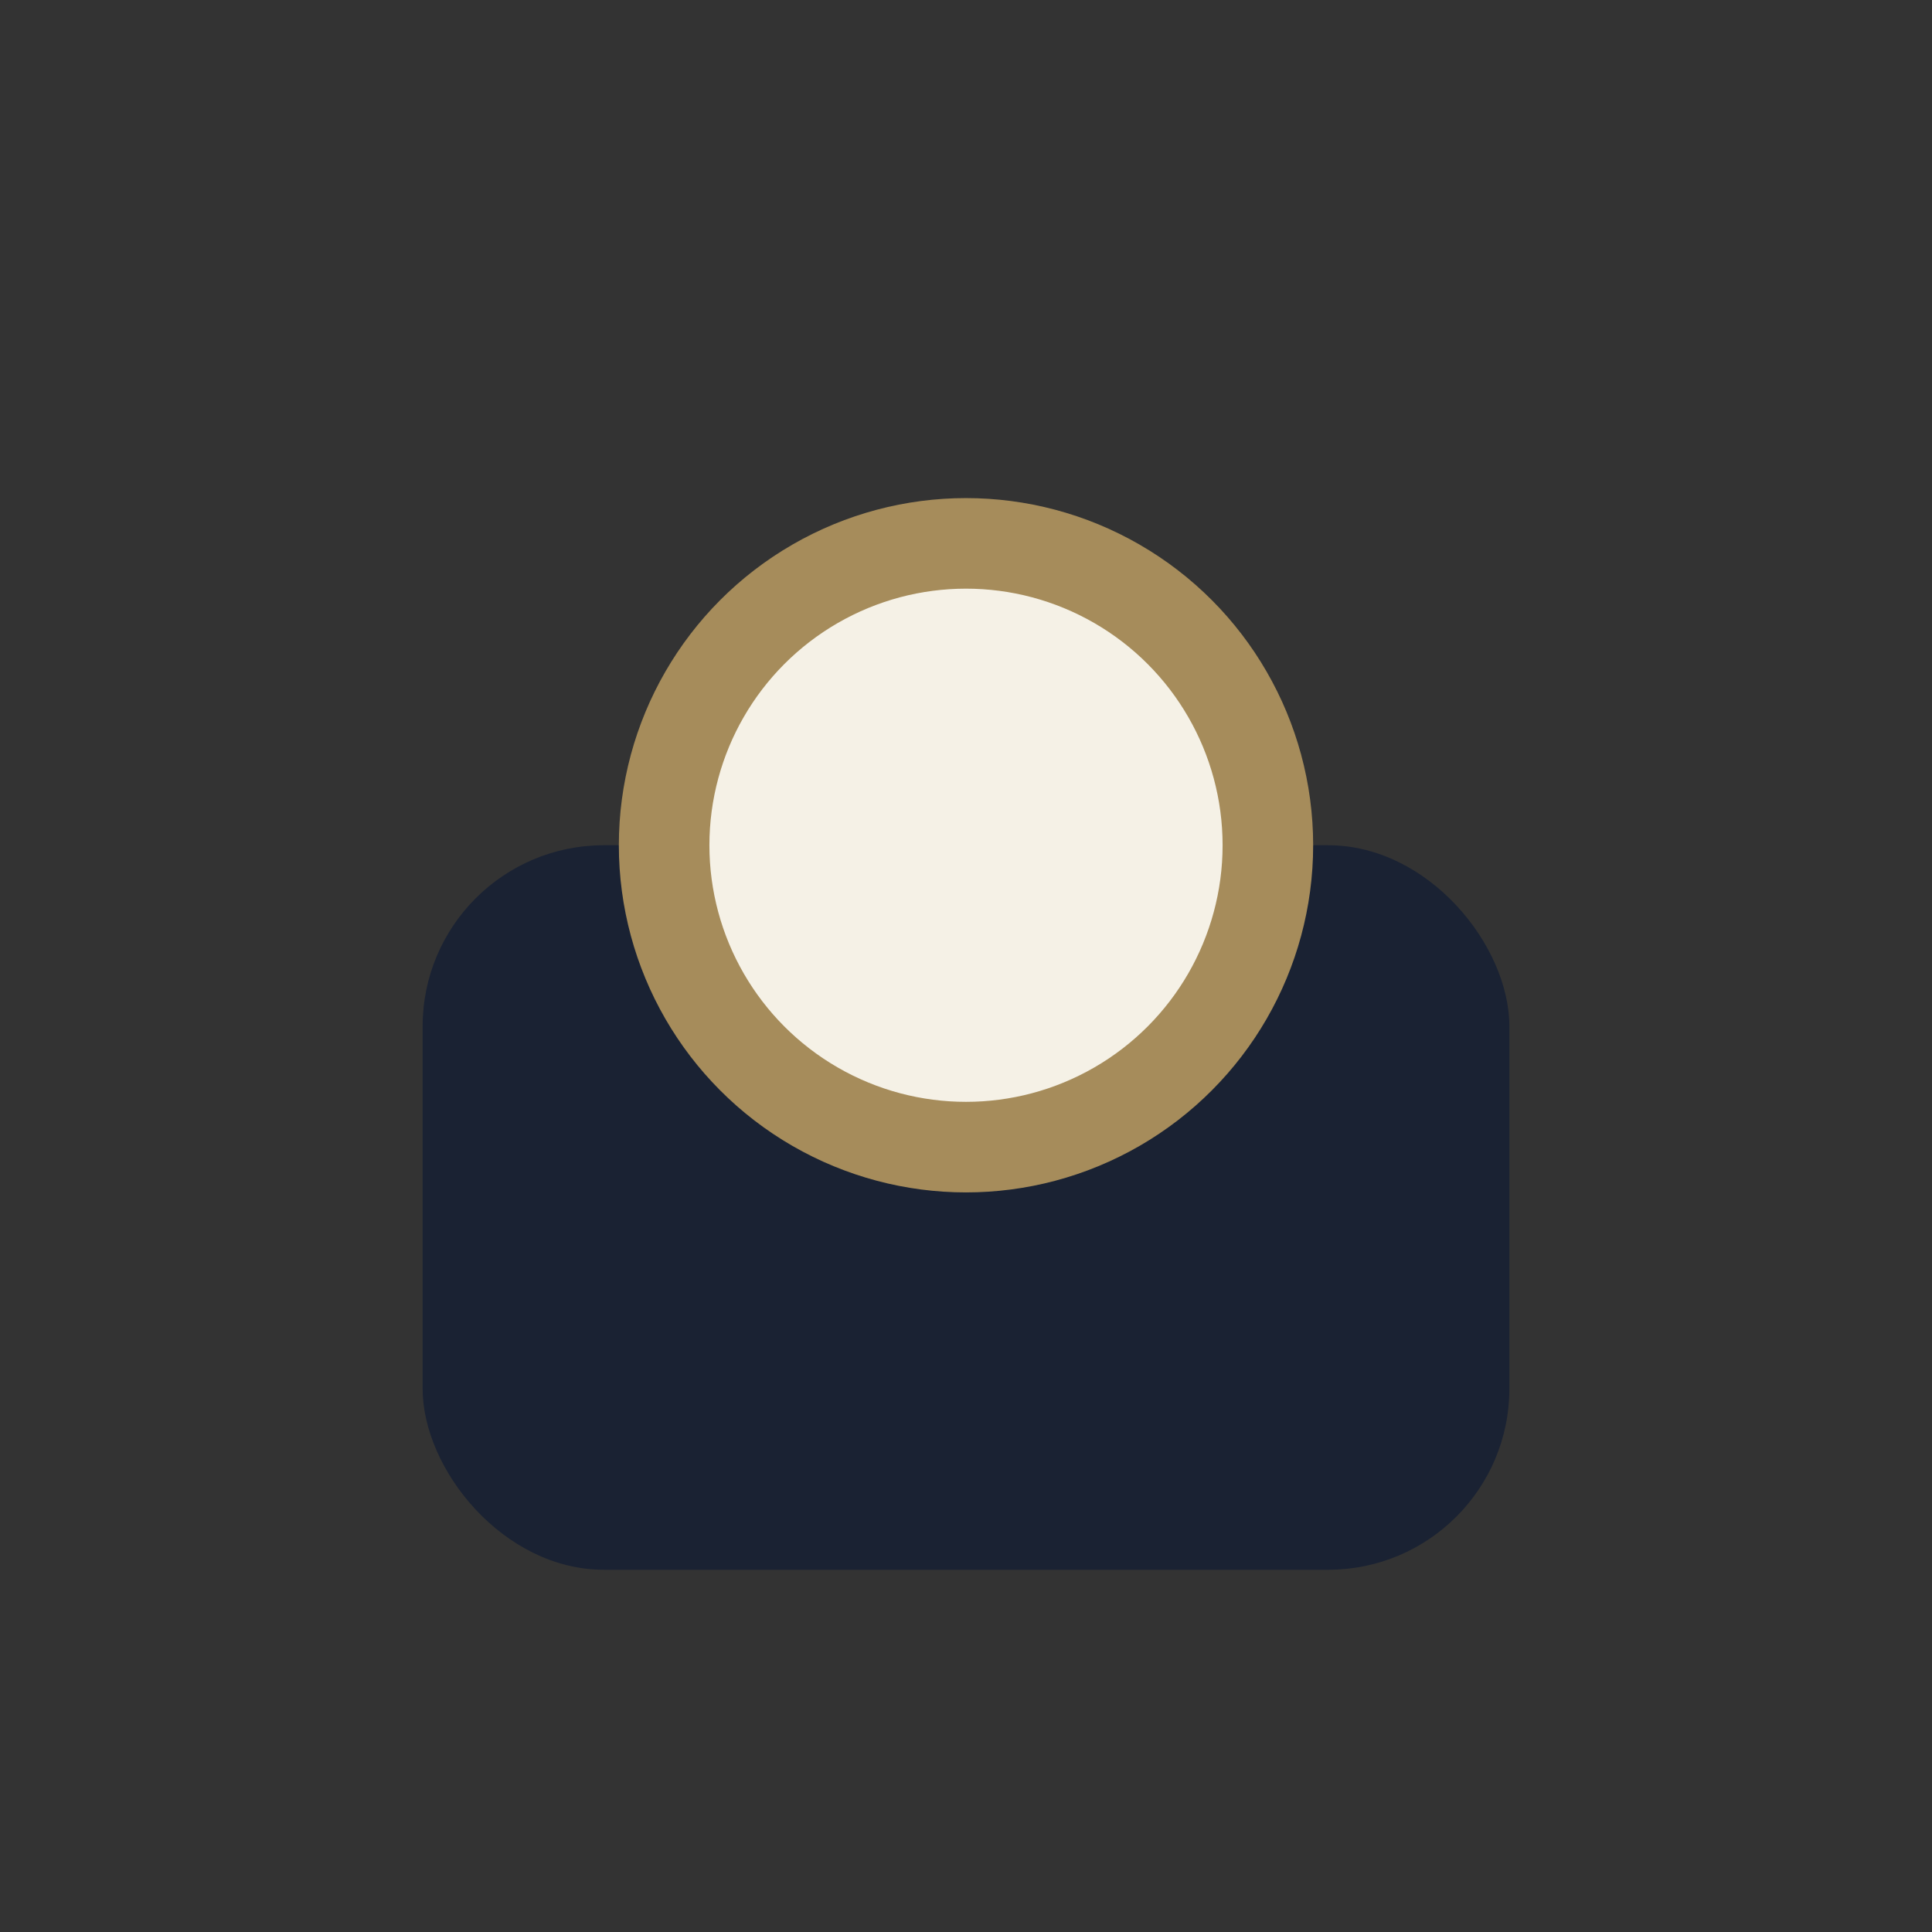 <?xml version="1.0" encoding="UTF-8"?>
<svg xmlns="http://www.w3.org/2000/svg" width="32" height="32" viewBox="0 0 32 32"><rect x="0" y="0" width="32" height="32" fill="#333333" stroke="none"/><rect x="7" y="14" width="18" height="12" rx="3" fill="#1A2233"/><circle cx="16" cy="14" r="5" fill="#F5F1E6" stroke="#A68C5B" stroke-width="1.5"/></svg>